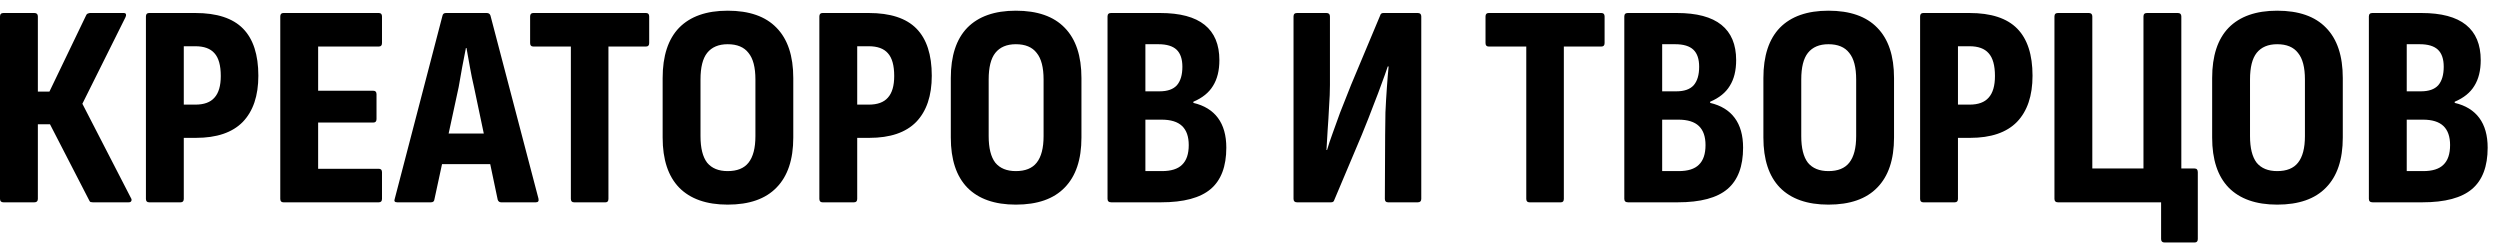 <?xml version="1.0" encoding="UTF-8"?> <svg xmlns="http://www.w3.org/2000/svg" width="173" height="17" viewBox="0 0 173 17" fill="none"><path d="M0.24 14C0.08 14 1.49012e-08 13.92 1.49012e-08 13.76V1.14C1.49012e-08 0.98 0.08 0.9 0.24 0.9H2.38C2.54 0.9 2.62 0.98 2.62 1.14V6.34H3.42L5.96 1.06C5.987 0.993 6.027 0.953 6.08 0.94C6.133 0.913 6.187 0.9 6.24 0.9H8.56C8.653 0.9 8.707 0.933 8.72 1C8.733 1.053 8.72 1.12 8.68 1.2L5.7 7.18L9.06 13.7C9.113 13.78 9.12 13.853 9.08 13.92C9.053 13.973 8.993 14 8.9 14H6.42C6.367 14 6.313 13.993 6.26 13.98C6.22 13.953 6.187 13.907 6.16 13.84L3.46 8.6H2.62V13.76C2.62 13.92 2.54 14 2.38 14H0.24ZM10.318 14C10.171 14 10.098 13.92 10.098 13.76V1.14C10.098 0.98 10.171 0.9 10.318 0.9H13.518C15.011 0.9 16.111 1.26 16.818 1.98C17.524 2.7 17.878 3.787 17.878 5.24C17.878 6.627 17.518 7.693 16.798 8.44C16.078 9.173 14.998 9.54 13.558 9.54H12.718V13.76C12.718 13.92 12.644 14 12.498 14H10.318ZM12.718 7.24H13.518C14.118 7.24 14.558 7.08 14.838 6.76C15.131 6.44 15.278 5.94 15.278 5.26C15.278 4.527 15.131 4 14.838 3.68C14.558 3.36 14.118 3.2 13.518 3.2H12.718V7.24ZM19.614 14C19.468 14 19.395 13.92 19.395 13.76V1.14C19.395 0.98 19.468 0.9 19.614 0.9H26.215C26.361 0.9 26.434 0.98 26.434 1.14V2.98C26.434 3.14 26.361 3.22 26.215 3.22H22.015V6.28H25.834C25.981 6.28 26.055 6.36 26.055 6.52V8.24C26.055 8.4 25.981 8.48 25.834 8.48H22.015V11.68H26.215C26.361 11.68 26.434 11.76 26.434 11.92V13.76C26.434 13.92 26.361 14 26.215 14H19.614ZM27.481 14C27.307 14 27.254 13.913 27.321 13.74L30.621 1.08C30.647 0.96 30.727 0.9 30.861 0.9H33.681C33.814 0.9 33.901 0.96 33.941 1.08L37.261 13.74C37.301 13.913 37.241 14 37.081 14H34.681C34.561 14 34.481 13.94 34.441 13.82L32.801 6.02C32.694 5.567 32.601 5.113 32.521 4.66C32.441 4.207 32.361 3.76 32.281 3.32H32.241C32.161 3.76 32.074 4.207 31.981 4.66C31.901 5.113 31.821 5.567 31.741 6.02L30.061 13.8C30.047 13.933 29.967 14 29.821 14H27.481ZM30.201 11.36L30.601 9.24H33.861L34.301 11.36H30.201ZM39.724 14C39.578 14 39.504 13.92 39.504 13.76V3.22H36.904C36.758 3.22 36.684 3.14 36.684 2.98V1.14C36.684 0.98 36.758 0.9 36.904 0.9H44.704C44.851 0.9 44.924 0.98 44.924 1.14V2.98C44.924 3.14 44.851 3.22 44.704 3.22H42.104V13.76C42.104 13.92 42.038 14 41.904 14H39.724ZM50.355 14.16C48.888 14.16 47.768 13.767 46.995 12.98C46.235 12.193 45.855 11.04 45.855 9.52V5.4C45.855 3.867 46.235 2.707 46.995 1.92C47.768 1.133 48.888 0.74 50.355 0.74C51.848 0.74 52.975 1.133 53.735 1.92C54.508 2.707 54.895 3.867 54.895 5.4V9.52C54.895 11.04 54.508 12.193 53.735 12.98C52.975 13.767 51.848 14.16 50.355 14.16ZM50.355 11.84C51.008 11.84 51.488 11.647 51.795 11.26C52.115 10.86 52.275 10.247 52.275 9.42V5.5C52.275 4.66 52.115 4.047 51.795 3.66C51.488 3.26 51.008 3.06 50.355 3.06C49.728 3.06 49.255 3.26 48.935 3.66C48.628 4.047 48.475 4.66 48.475 5.5V9.42C48.475 10.247 48.628 10.86 48.935 11.26C49.255 11.647 49.728 11.84 50.355 11.84ZM56.919 14C56.773 14 56.699 13.92 56.699 13.76V1.14C56.699 0.98 56.773 0.9 56.919 0.9H60.119C61.613 0.9 62.713 1.26 63.419 1.98C64.126 2.7 64.479 3.787 64.479 5.24C64.479 6.627 64.119 7.693 63.399 8.44C62.679 9.173 61.599 9.54 60.159 9.54H59.319V13.76C59.319 13.92 59.246 14 59.099 14H56.919ZM59.319 7.24H60.119C60.719 7.24 61.159 7.08 61.439 6.76C61.733 6.44 61.879 5.94 61.879 5.26C61.879 4.527 61.733 4 61.439 3.68C61.159 3.36 60.719 3.2 60.119 3.2H59.319V7.24ZM70.296 14.16C68.829 14.16 67.709 13.767 66.936 12.98C66.176 12.193 65.796 11.04 65.796 9.52V5.4C65.796 3.867 66.176 2.707 66.936 1.92C67.709 1.133 68.829 0.74 70.296 0.74C71.789 0.74 72.916 1.133 73.676 1.92C74.449 2.707 74.836 3.867 74.836 5.4V9.52C74.836 11.04 74.449 12.193 73.676 12.98C72.916 13.767 71.789 14.16 70.296 14.16ZM70.296 11.84C70.949 11.84 71.429 11.647 71.736 11.26C72.056 10.86 72.216 10.247 72.216 9.42V5.5C72.216 4.66 72.056 4.047 71.736 3.66C71.429 3.26 70.949 3.06 70.296 3.06C69.669 3.06 69.196 3.26 68.876 3.66C68.569 4.047 68.416 4.66 68.416 5.5V9.42C68.416 10.247 68.569 10.86 68.876 11.26C69.196 11.647 69.669 11.84 70.296 11.84ZM76.901 14C76.727 14 76.641 13.92 76.641 13.76V1.14C76.641 0.98 76.721 0.9 76.881 0.9H80.281C81.654 0.9 82.681 1.173 83.361 1.72C84.041 2.267 84.381 3.08 84.381 4.16C84.381 4.88 84.234 5.473 83.941 5.94C83.661 6.407 83.207 6.773 82.581 7.04V7.12C83.327 7.293 83.894 7.64 84.281 8.16C84.667 8.68 84.861 9.367 84.861 10.22C84.861 11.513 84.501 12.467 83.781 13.08C83.061 13.693 81.914 14 80.341 14H76.901ZM79.261 11.84H80.401C81.041 11.84 81.507 11.693 81.801 11.4C82.107 11.107 82.261 10.653 82.261 10.04C82.261 9.453 82.107 9.013 81.801 8.72C81.494 8.427 81.021 8.28 80.381 8.28H79.261V11.84ZM79.261 6.32H80.241C80.787 6.32 81.187 6.18 81.441 5.9C81.694 5.607 81.821 5.18 81.821 4.62C81.821 4.087 81.687 3.693 81.421 3.44C81.154 3.187 80.734 3.06 80.161 3.06H79.261V6.32ZM89.752 14C89.592 14 89.512 13.92 89.512 13.76V1.14C89.512 0.98 89.592 0.9 89.752 0.9H91.792C91.952 0.9 92.032 0.98 92.032 1.14V5.88C92.032 6.32 92.012 6.82 91.972 7.38C91.945 7.94 91.912 8.487 91.872 9.02C91.845 9.54 91.818 9.993 91.792 10.38H91.832C91.938 10.02 92.065 9.64 92.212 9.24C92.358 8.827 92.532 8.347 92.732 7.8C92.945 7.253 93.198 6.613 93.492 5.88L95.512 1.06C95.538 0.953 95.612 0.9 95.732 0.9H98.112C98.272 0.9 98.352 0.98 98.352 1.14V13.76C98.352 13.92 98.272 14 98.112 14H96.052C95.905 14 95.832 13.92 95.832 13.76L95.852 9.34C95.852 8.873 95.858 8.353 95.872 7.78C95.898 7.193 95.932 6.62 95.972 6.06C96.012 5.487 96.052 5 96.092 4.6H96.032C95.912 4.96 95.772 5.353 95.612 5.78C95.465 6.193 95.278 6.687 95.052 7.26C94.838 7.833 94.565 8.527 94.232 9.34L92.332 13.84C92.305 13.947 92.232 14 92.112 14H89.752ZM105.838 14C105.691 14 105.618 13.92 105.618 13.76V3.22H103.018C102.871 3.22 102.798 3.14 102.798 2.98V1.14C102.798 0.98 102.871 0.9 103.018 0.9H110.818C110.964 0.9 111.038 0.98 111.038 1.14V2.98C111.038 3.14 110.964 3.22 110.818 3.22H108.218V13.76C108.218 13.92 108.151 14 108.018 14H105.838ZM112.662 14C112.489 14 112.402 13.92 112.402 13.76V1.14C112.402 0.98 112.482 0.9 112.642 0.9H116.042C117.416 0.9 118.442 1.173 119.122 1.72C119.802 2.267 120.142 3.08 120.142 4.16C120.142 4.88 119.996 5.473 119.702 5.94C119.422 6.407 118.969 6.773 118.342 7.04V7.12C119.089 7.293 119.656 7.64 120.042 8.16C120.429 8.68 120.622 9.367 120.622 10.22C120.622 11.513 120.262 12.467 119.542 13.08C118.822 13.693 117.676 14 116.102 14H112.662ZM115.022 11.84H116.162C116.802 11.84 117.269 11.693 117.562 11.4C117.869 11.107 118.022 10.653 118.022 10.04C118.022 9.453 117.869 9.013 117.562 8.72C117.256 8.427 116.782 8.28 116.142 8.28H115.022V11.84ZM115.022 6.32H116.002C116.549 6.32 116.949 6.18 117.202 5.9C117.456 5.607 117.582 5.18 117.582 4.62C117.582 4.087 117.449 3.693 117.182 3.44C116.916 3.187 116.496 3.06 115.922 3.06H115.022V6.32ZM126.527 14.16C125.06 14.16 123.94 13.767 123.167 12.98C122.407 12.193 122.027 11.04 122.027 9.52V5.4C122.027 3.867 122.407 2.707 123.167 1.92C123.94 1.133 125.06 0.74 126.527 0.74C128.02 0.74 129.147 1.133 129.907 1.92C130.68 2.707 131.067 3.867 131.067 5.4V9.52C131.067 11.04 130.68 12.193 129.907 12.98C129.147 13.767 128.02 14.16 126.527 14.16ZM126.527 11.84C127.18 11.84 127.66 11.647 127.967 11.26C128.287 10.86 128.447 10.247 128.447 9.42V5.5C128.447 4.66 128.287 4.047 127.967 3.66C127.66 3.26 127.18 3.06 126.527 3.06C125.9 3.06 125.427 3.26 125.107 3.66C124.8 4.047 124.647 4.66 124.647 5.5V9.42C124.647 10.247 124.8 10.86 125.107 11.26C125.427 11.647 125.9 11.84 126.527 11.84ZM133.091 14C132.944 14 132.871 13.92 132.871 13.76V1.14C132.871 0.98 132.944 0.9 133.091 0.9H136.291C137.784 0.9 138.884 1.26 139.591 1.98C140.298 2.7 140.651 3.787 140.651 5.24C140.651 6.627 140.291 7.693 139.571 8.44C138.851 9.173 137.771 9.54 136.331 9.54H135.491V13.76C135.491 13.92 135.418 14 135.271 14H133.091ZM135.491 7.24H136.291C136.891 7.24 137.331 7.08 137.611 6.76C137.904 6.44 138.051 5.94 138.051 5.26C138.051 4.527 137.904 4 137.611 3.68C137.331 3.36 136.891 3.2 136.291 3.2H135.491V7.24ZM149.788 16.78C149.628 16.78 149.548 16.7 149.548 16.54V14H142.408C142.248 14 142.168 13.92 142.168 13.76V1.14C142.168 0.98 142.248 0.9 142.408 0.9H144.548C144.708 0.9 144.788 0.98 144.788 1.14V11.66H148.328V1.14C148.328 0.98 148.408 0.9 148.568 0.9H150.708C150.868 0.9 150.948 0.98 150.948 1.14V11.66H151.868C152.015 11.66 152.088 11.747 152.088 11.92V16.54C152.088 16.7 152.015 16.78 151.868 16.78H149.788ZM157.581 14.16C156.115 14.16 154.995 13.767 154.221 12.98C153.461 12.193 153.081 11.04 153.081 9.52V5.4C153.081 3.867 153.461 2.707 154.221 1.92C154.995 1.133 156.115 0.74 157.581 0.74C159.075 0.74 160.201 1.133 160.961 1.92C161.735 2.707 162.121 3.867 162.121 5.4V9.52C162.121 11.04 161.735 12.193 160.961 12.98C160.201 13.767 159.075 14.16 157.581 14.16ZM157.581 11.84C158.235 11.84 158.715 11.647 159.021 11.26C159.341 10.86 159.501 10.247 159.501 9.42V5.5C159.501 4.66 159.341 4.047 159.021 3.66C158.715 3.26 158.235 3.06 157.581 3.06C156.955 3.06 156.481 3.26 156.161 3.66C155.855 4.047 155.701 4.66 155.701 5.5V9.42C155.701 10.247 155.855 10.86 156.161 11.26C156.481 11.647 156.955 11.84 157.581 11.84ZM164.186 14C164.012 14 163.926 13.92 163.926 13.76V1.14C163.926 0.98 164.006 0.9 164.166 0.9H167.566C168.939 0.9 169.966 1.173 170.646 1.72C171.326 2.267 171.666 3.08 171.666 4.16C171.666 4.88 171.519 5.473 171.226 5.94C170.946 6.407 170.492 6.773 169.866 7.04V7.12C170.612 7.293 171.179 7.64 171.566 8.16C171.952 8.68 172.146 9.367 172.146 10.22C172.146 11.513 171.786 12.467 171.066 13.08C170.346 13.693 169.199 14 167.626 14H164.186ZM166.546 11.84H167.686C168.326 11.84 168.792 11.693 169.086 11.4C169.392 11.107 169.546 10.653 169.546 10.04C169.546 9.453 169.392 9.013 169.086 8.72C168.779 8.427 168.306 8.28 167.666 8.28H166.546V11.84ZM166.546 6.32H167.526C168.072 6.32 168.472 6.18 168.726 5.9C168.979 5.607 169.106 5.18 169.106 4.62C169.106 4.087 168.972 3.693 168.706 3.44C168.439 3.187 168.019 3.06 167.446 3.06H166.546V6.32Z" fill="black"></path></svg> 